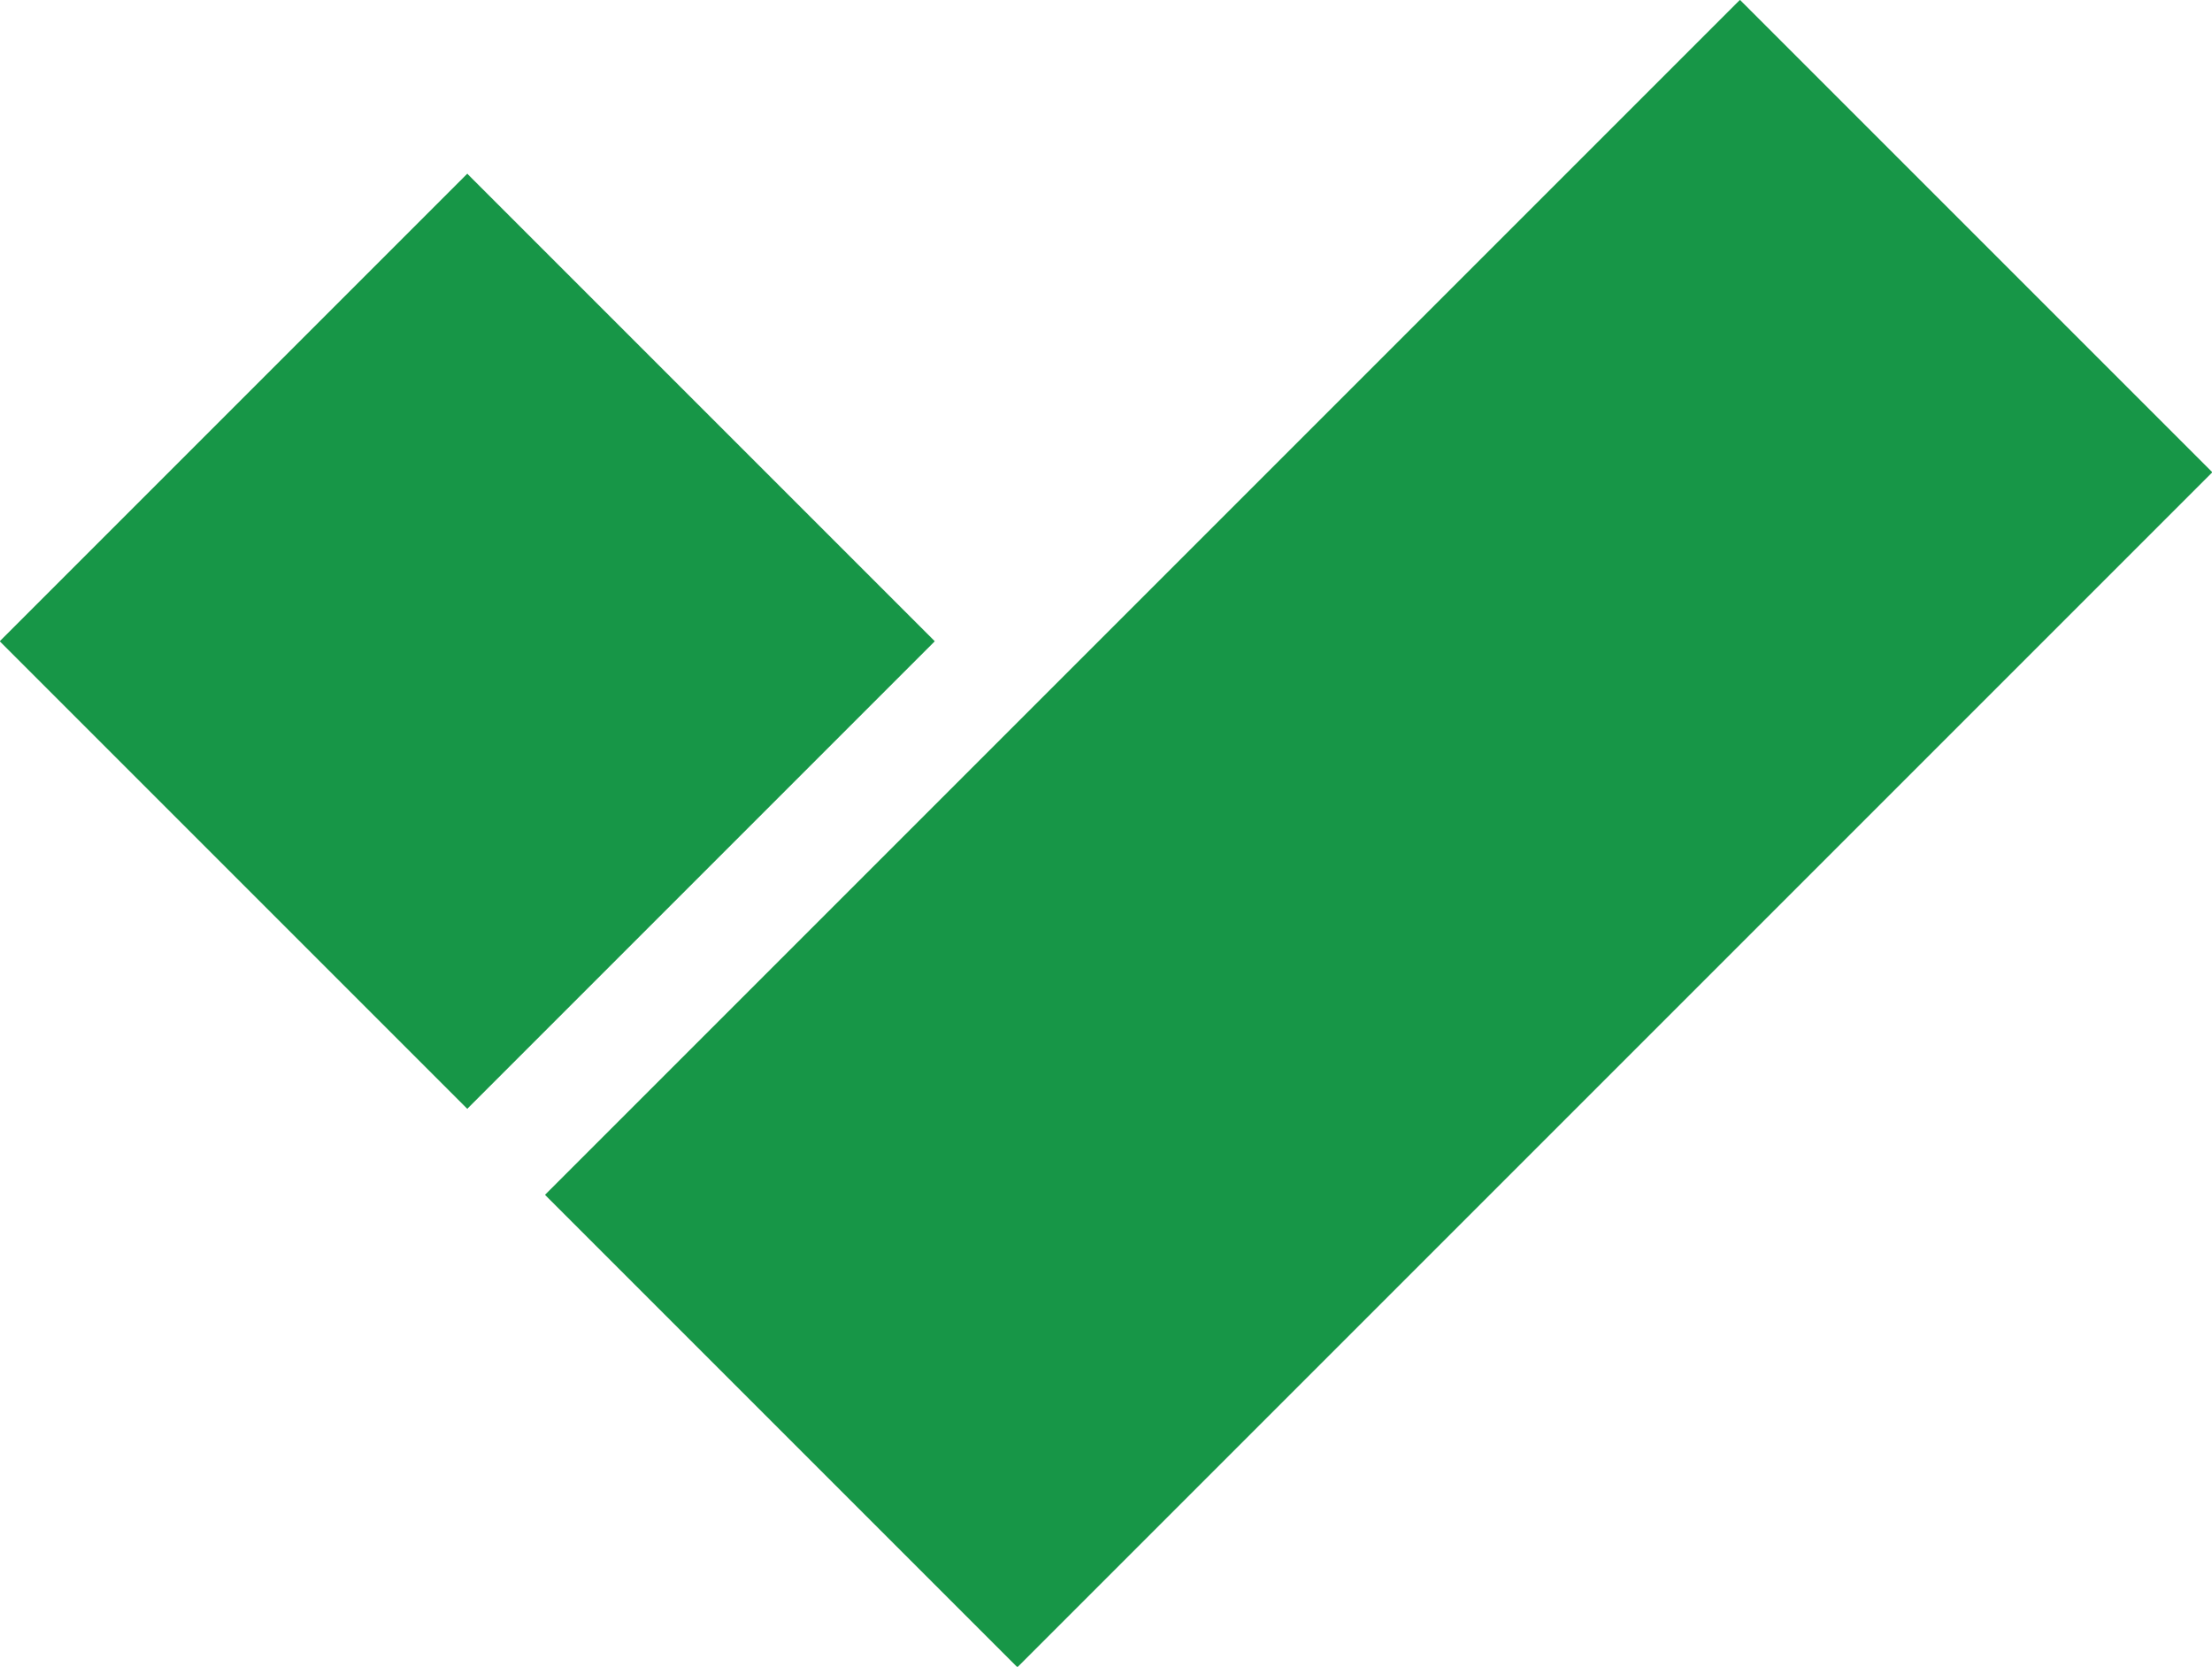 <svg xmlns="http://www.w3.org/2000/svg" width="25.76" height="19.41"><defs><style>.cls-1{fill:#179647}</style></defs><g id="Layer_2" data-name="Layer 2"><g id="Layer_1-2" data-name="Layer 1"><path class="cls-1" transform="rotate(-45 5.45 7.462)" d="M1.59 3.61h7.7v7.7h-7.7z"/><path class="cls-1" transform="rotate(-45 16.049 9.702)" d="M6.21 5.82h19.68v7.78H6.21z"/></g></g></svg>